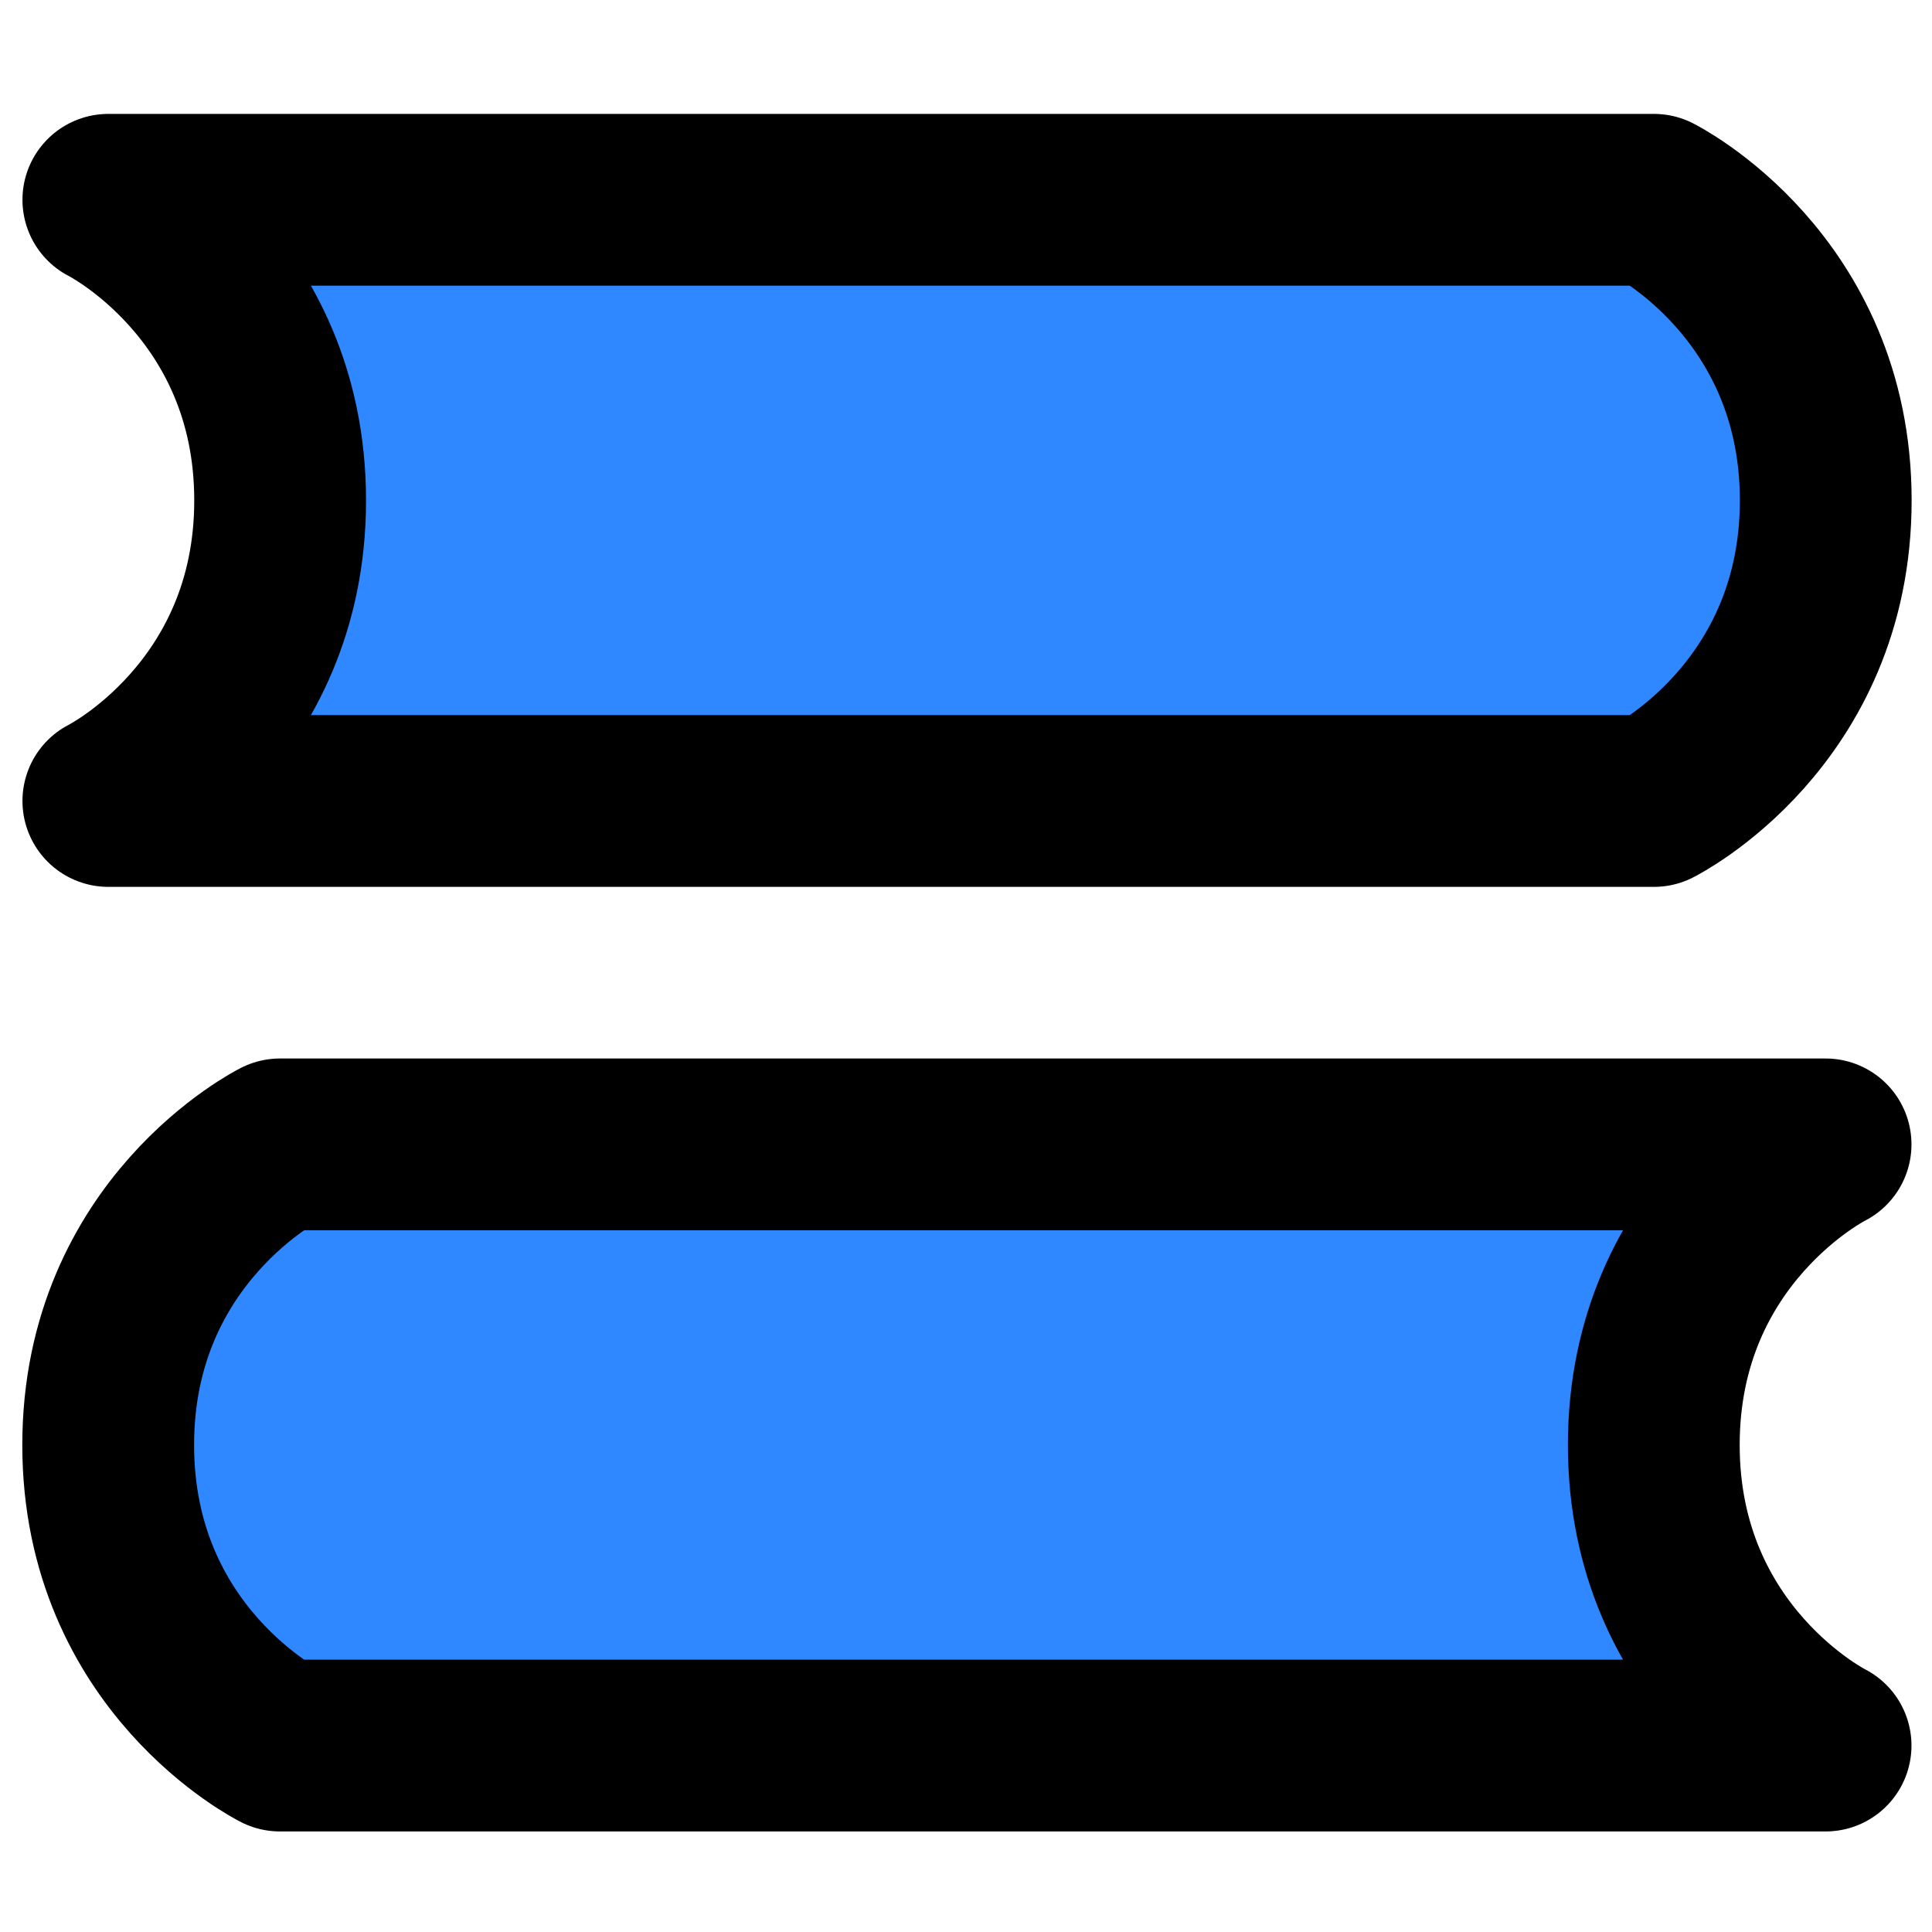 <?xml version="1.0" encoding="UTF-8"?>
<svg id="_Слой_1" data-name="Слой_1" xmlns="http://www.w3.org/2000/svg" version="1.1" viewBox="0 0 120 120">
  <!-- Generator: Adobe Illustrator 29.4.0, SVG Export Plug-In . SVG Version: 2.1.0 Build 152)  -->
  <defs>
    <style>
      .st0 {
        fill: #2f88ff;
        stroke: #000;
        stroke-linecap: round;
        stroke-linejoin: round;
        stroke-width: 10.67px;
      }

      .st1 {
        fill: #fff;
        fill-opacity: 0;
      }
    </style>
  </defs>
  <rect class="st1" x="-3.94" y="-3.59" width="128" height="128"/>
  <path class="st0" d="M6.73,12.41h96s10.67,5.33,10.67,18.67-10.67,18.67-10.67,18.67H6.73s10.67-5.33,10.67-18.67S6.73,12.41,6.73,12.41Z"/>
  <path class="st0" d="M113.39,71.08H17.39s-10.67,5.33-10.67,18.67,10.67,18.67,10.67,18.67h96s-10.67-5.33-10.67-18.67,10.67-18.67,10.67-18.67Z"/>
</svg>